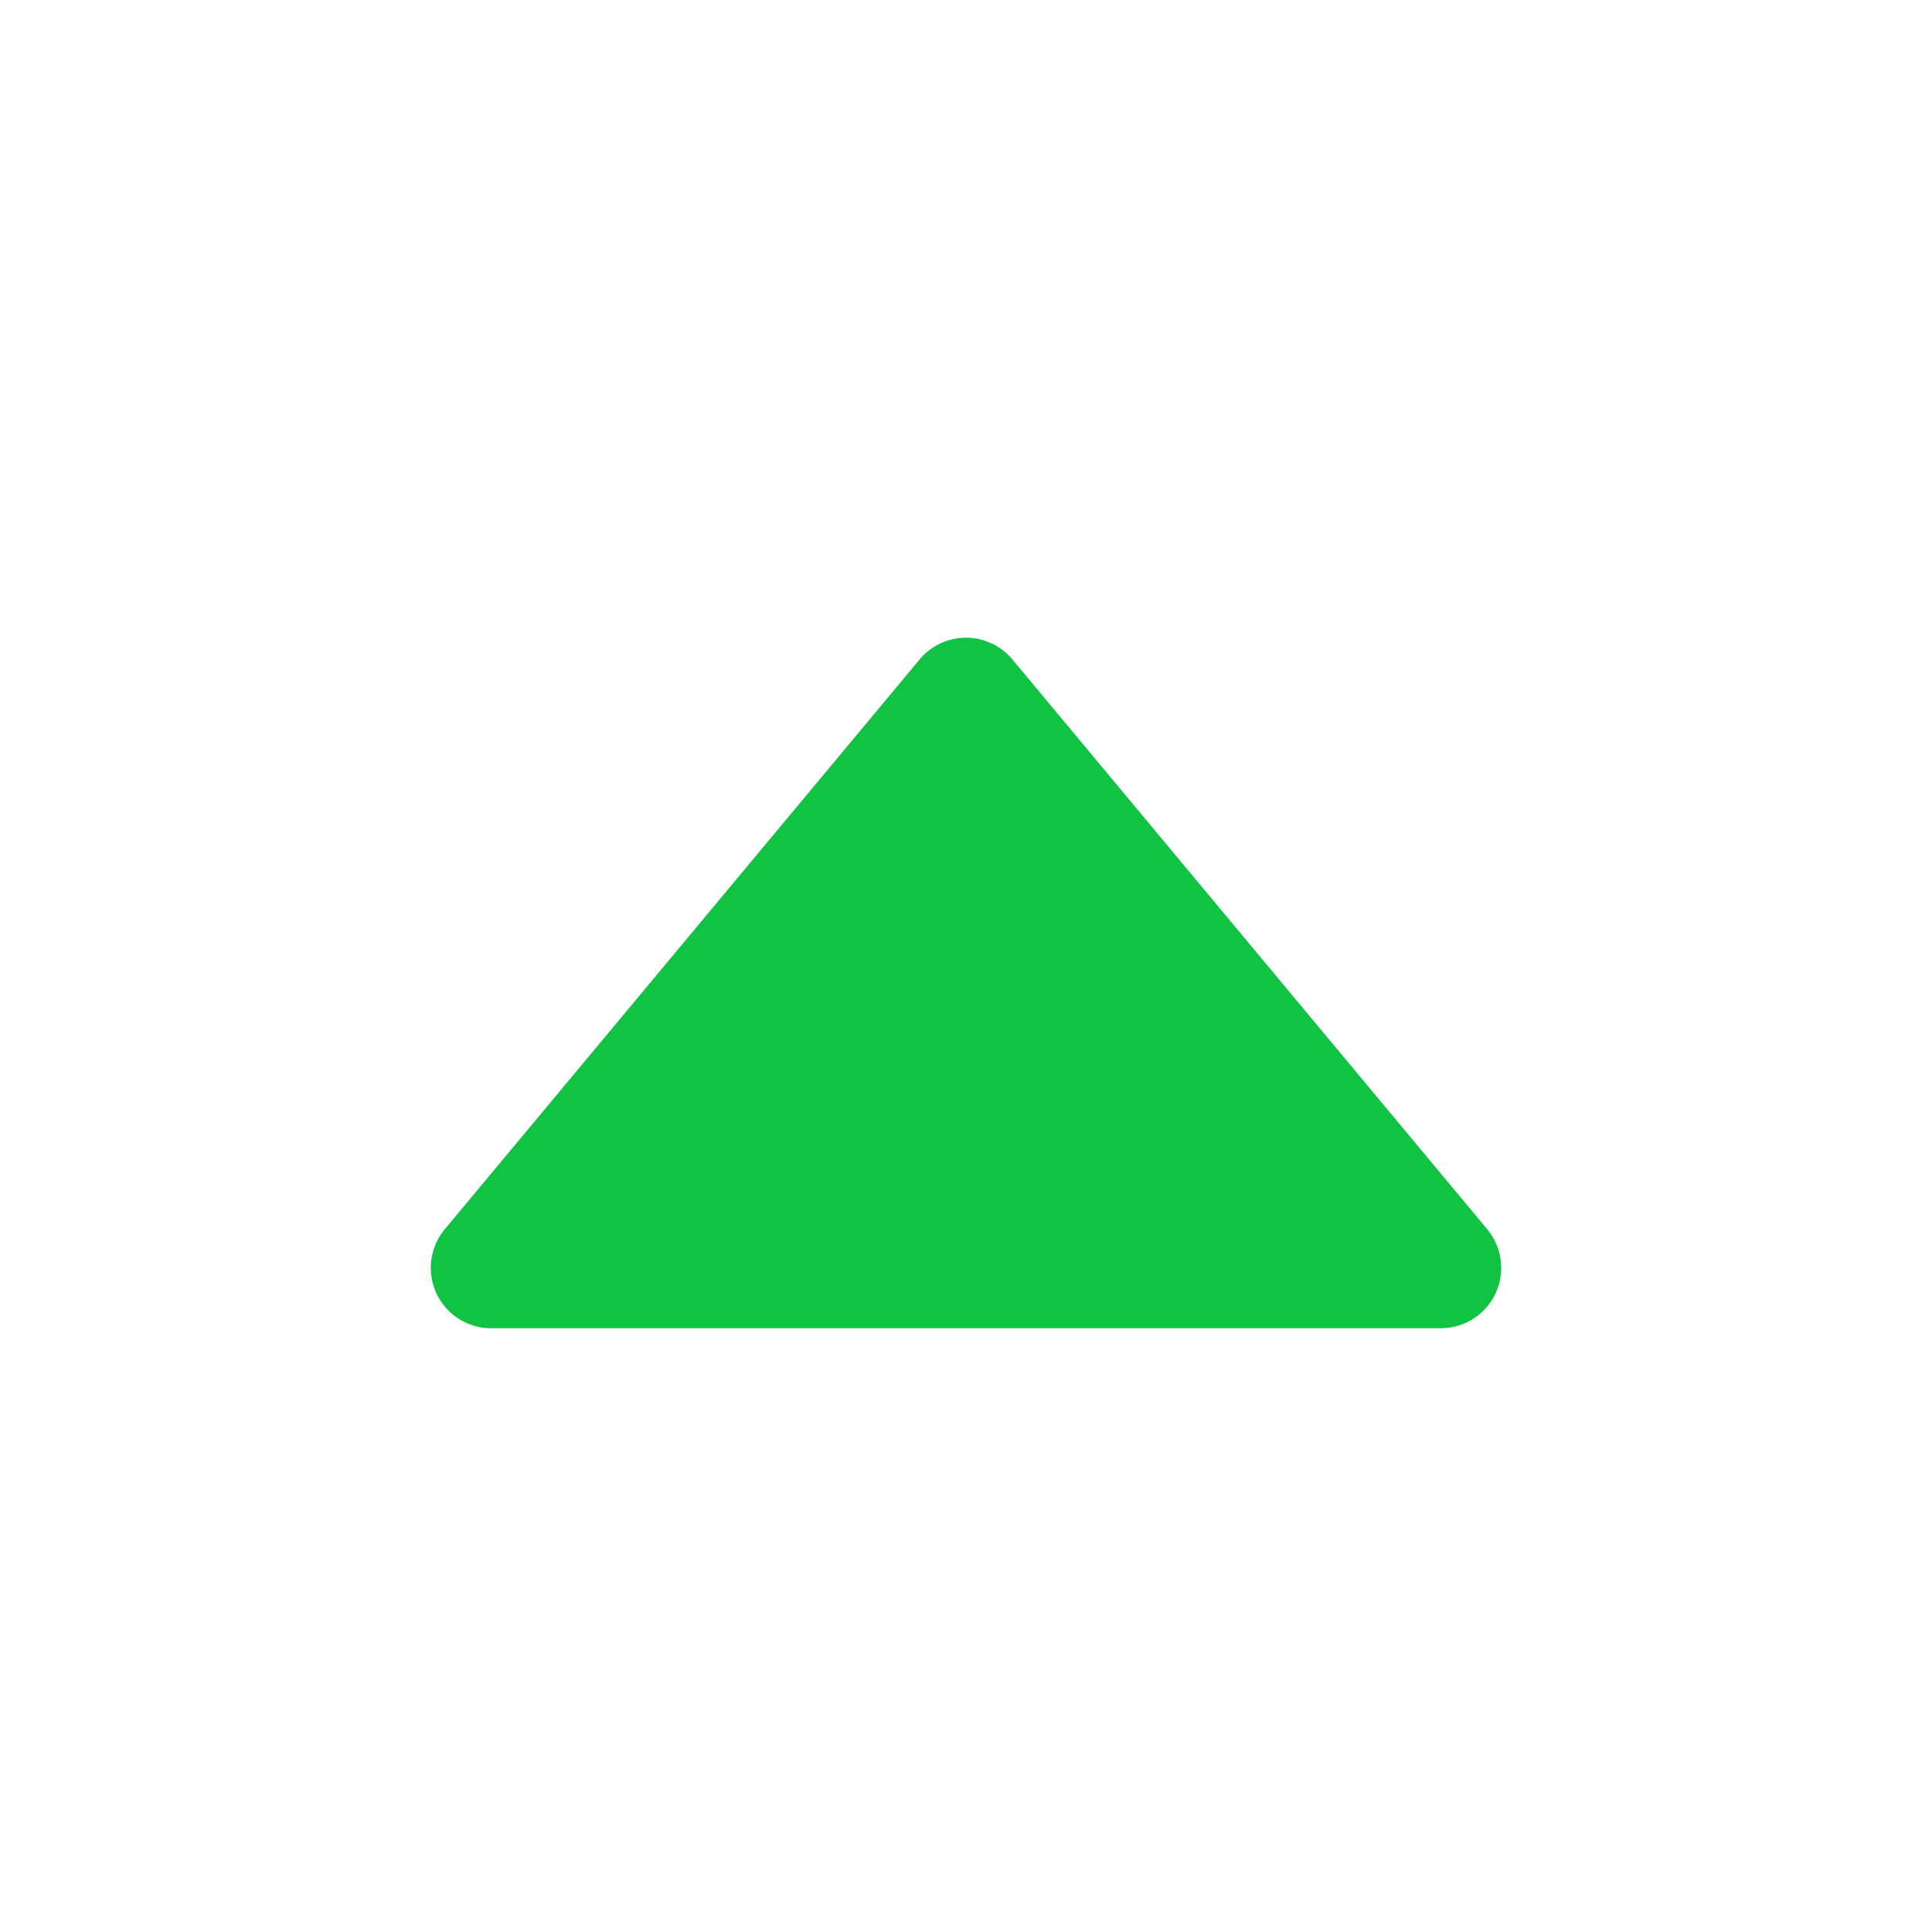 <svg xmlns="http://www.w3.org/2000/svg" width="32" height="32" fill="none"><g clip-path="url(#a)"><path fill="#11C343" d="M8.135 22a1 1 0 0 1-.768-1.64l7.865-9.438a1 1 0 0 1 1.536 0l7.865 9.438a1 1 0 0 1-.768 1.64z"/></g><defs><clipPath id="a"><path fill="#fff" d="M0 0h32v32H0z"/></clipPath></defs></svg>